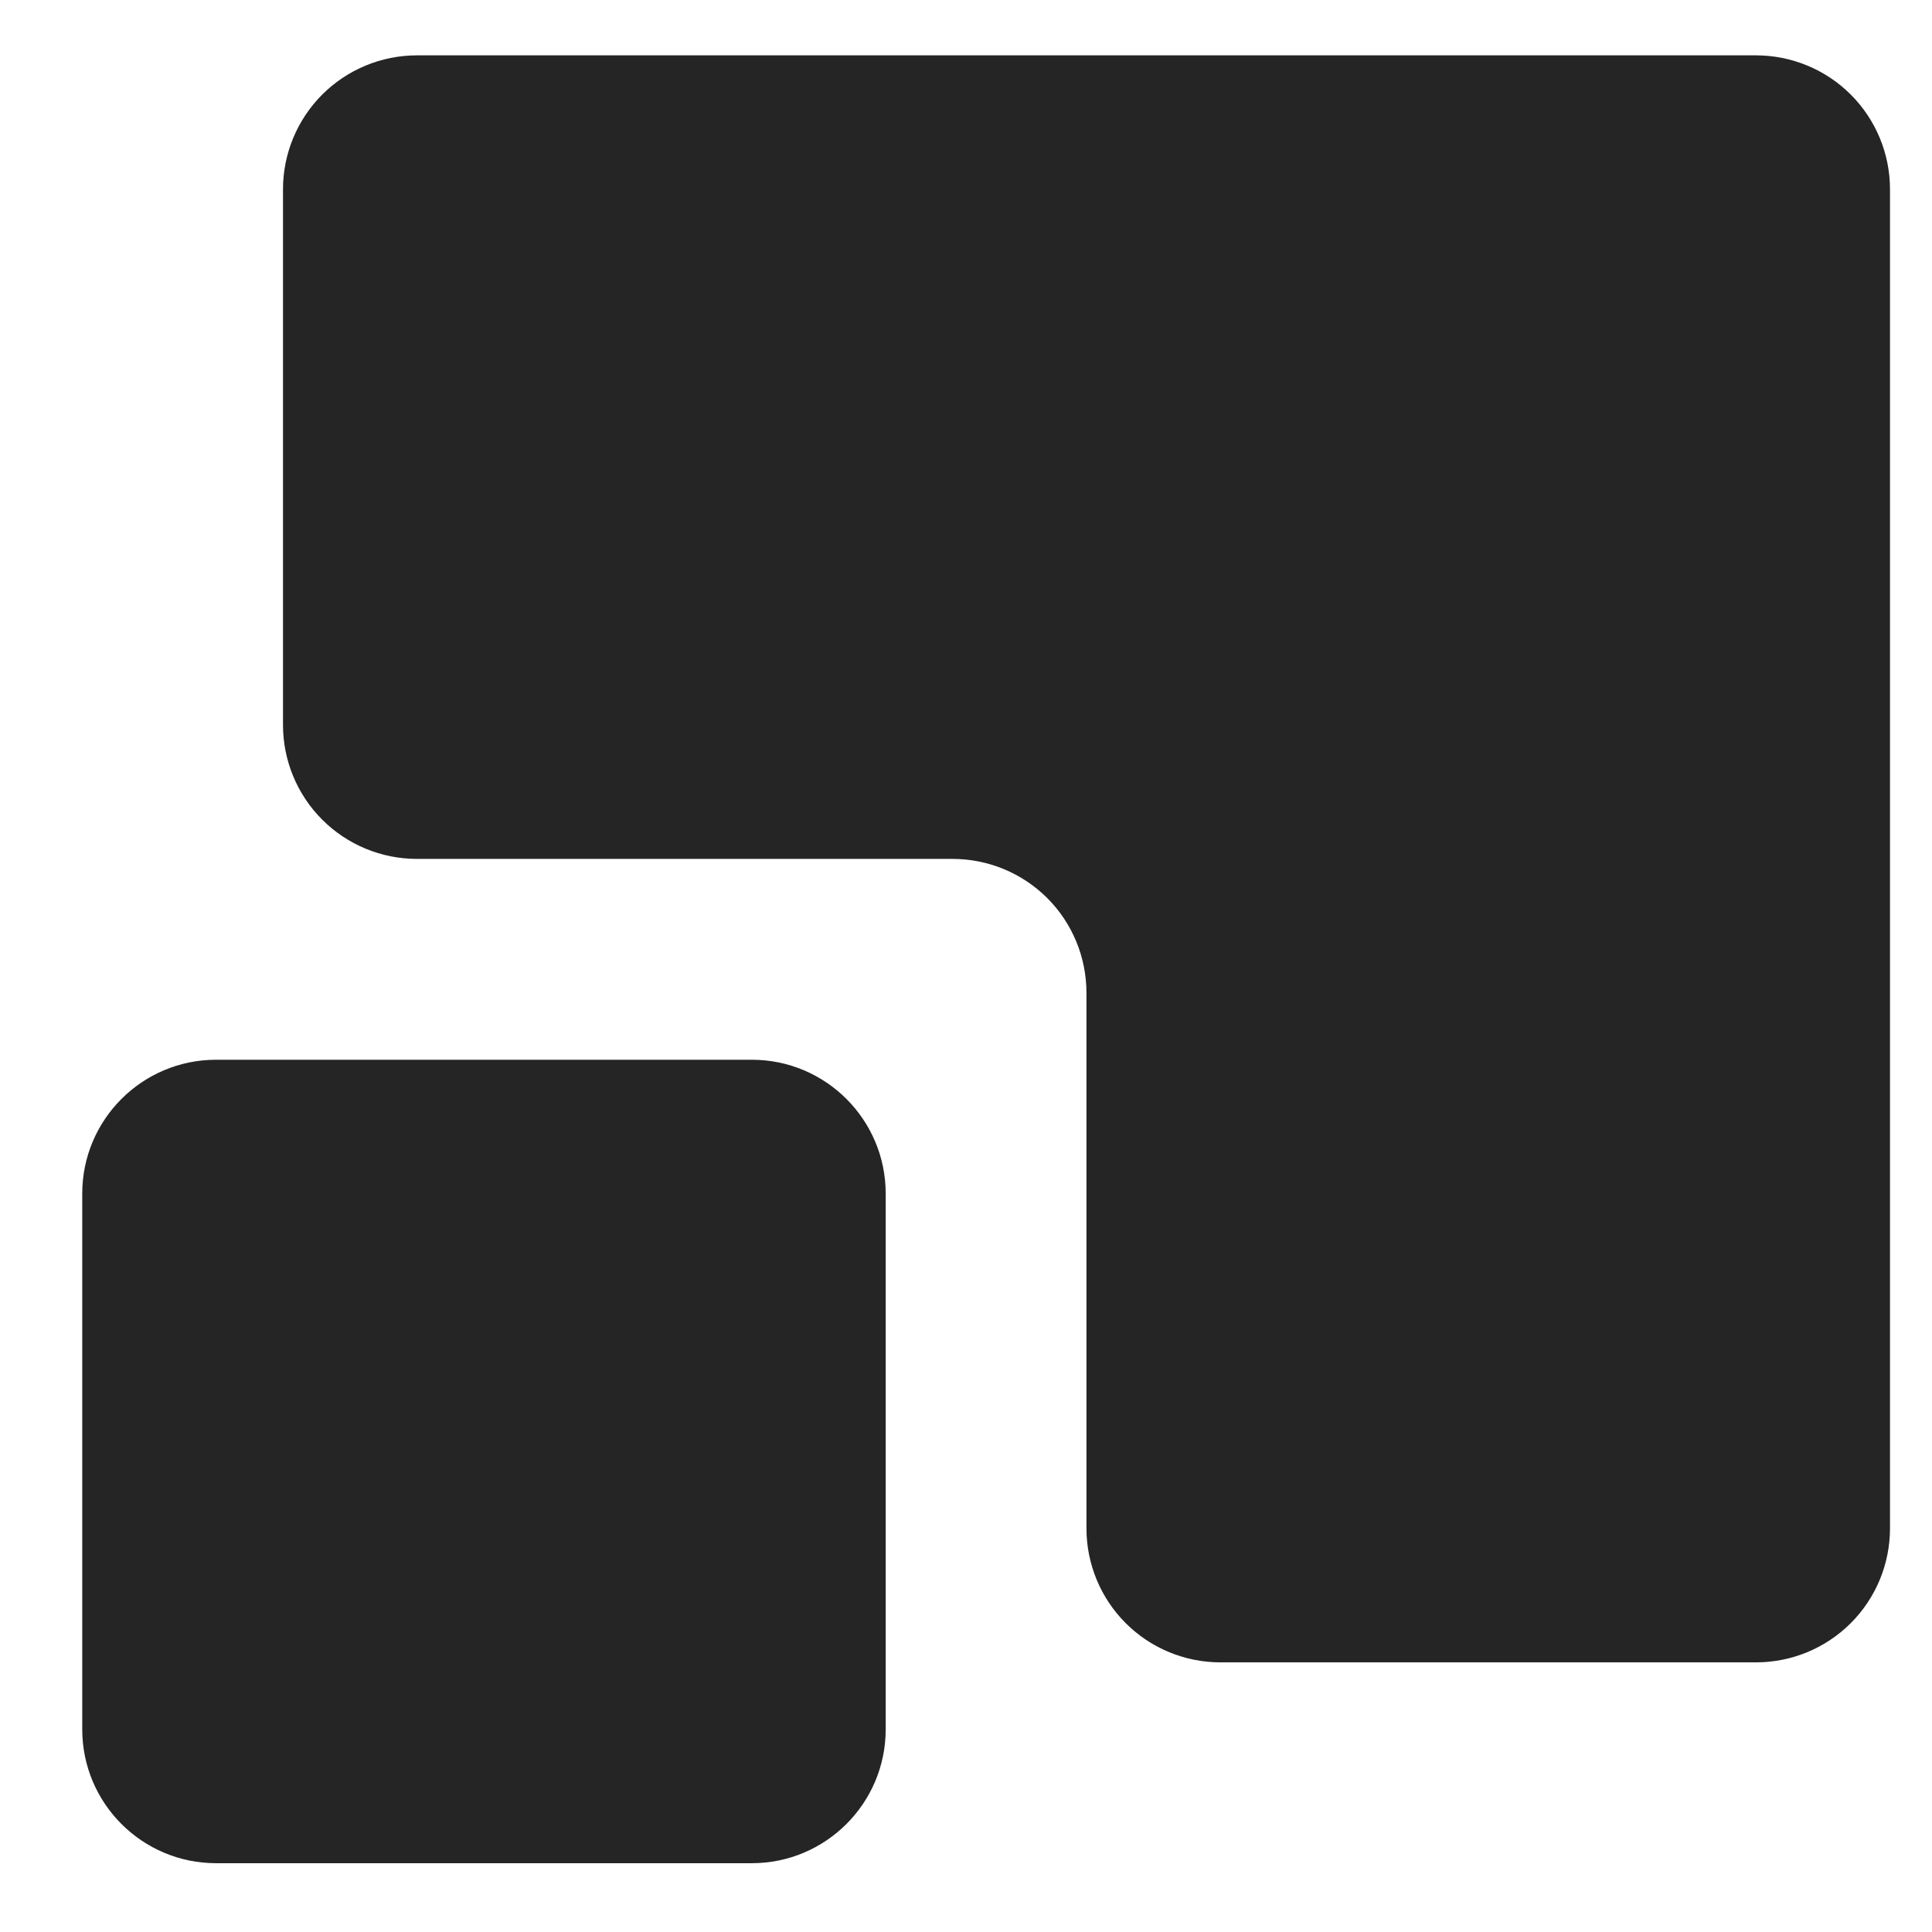 <?xml version="1.0" encoding="UTF-8"?> <svg xmlns="http://www.w3.org/2000/svg" width="23" height="23" viewBox="0 0 23 23" fill="none"> <path d="M8.95 12.616H2.573C1.692 12.616 0.979 13.33 0.979 14.21V20.587C0.979 21.467 1.692 22.181 2.573 22.181H8.95C9.83 22.181 10.544 21.467 10.544 20.587V14.21C10.544 13.33 9.83 12.616 8.95 12.616Z" fill="#252525"></path> <path fill-rule="evenodd" clip-rule="evenodd" d="M4.963 0.659C4.541 0.659 4.135 0.827 3.836 1.126C3.537 1.425 3.369 1.831 3.369 2.253V8.63C3.369 9.053 3.537 9.459 3.836 9.758C4.135 10.057 4.541 10.225 4.963 10.225H11.34C11.763 10.225 12.168 10.393 12.467 10.691C12.766 10.99 12.934 11.396 12.934 11.819V18.195C12.934 18.618 13.102 19.024 13.401 19.323C13.7 19.622 14.106 19.79 14.529 19.79H20.905C21.328 19.79 21.734 19.622 22.033 19.323C22.332 19.024 22.5 18.618 22.5 18.195V2.253C22.5 1.831 22.332 1.425 22.033 1.126C21.734 0.827 21.328 0.659 20.905 0.659H4.963Z" fill="#252525"></path> </svg> 